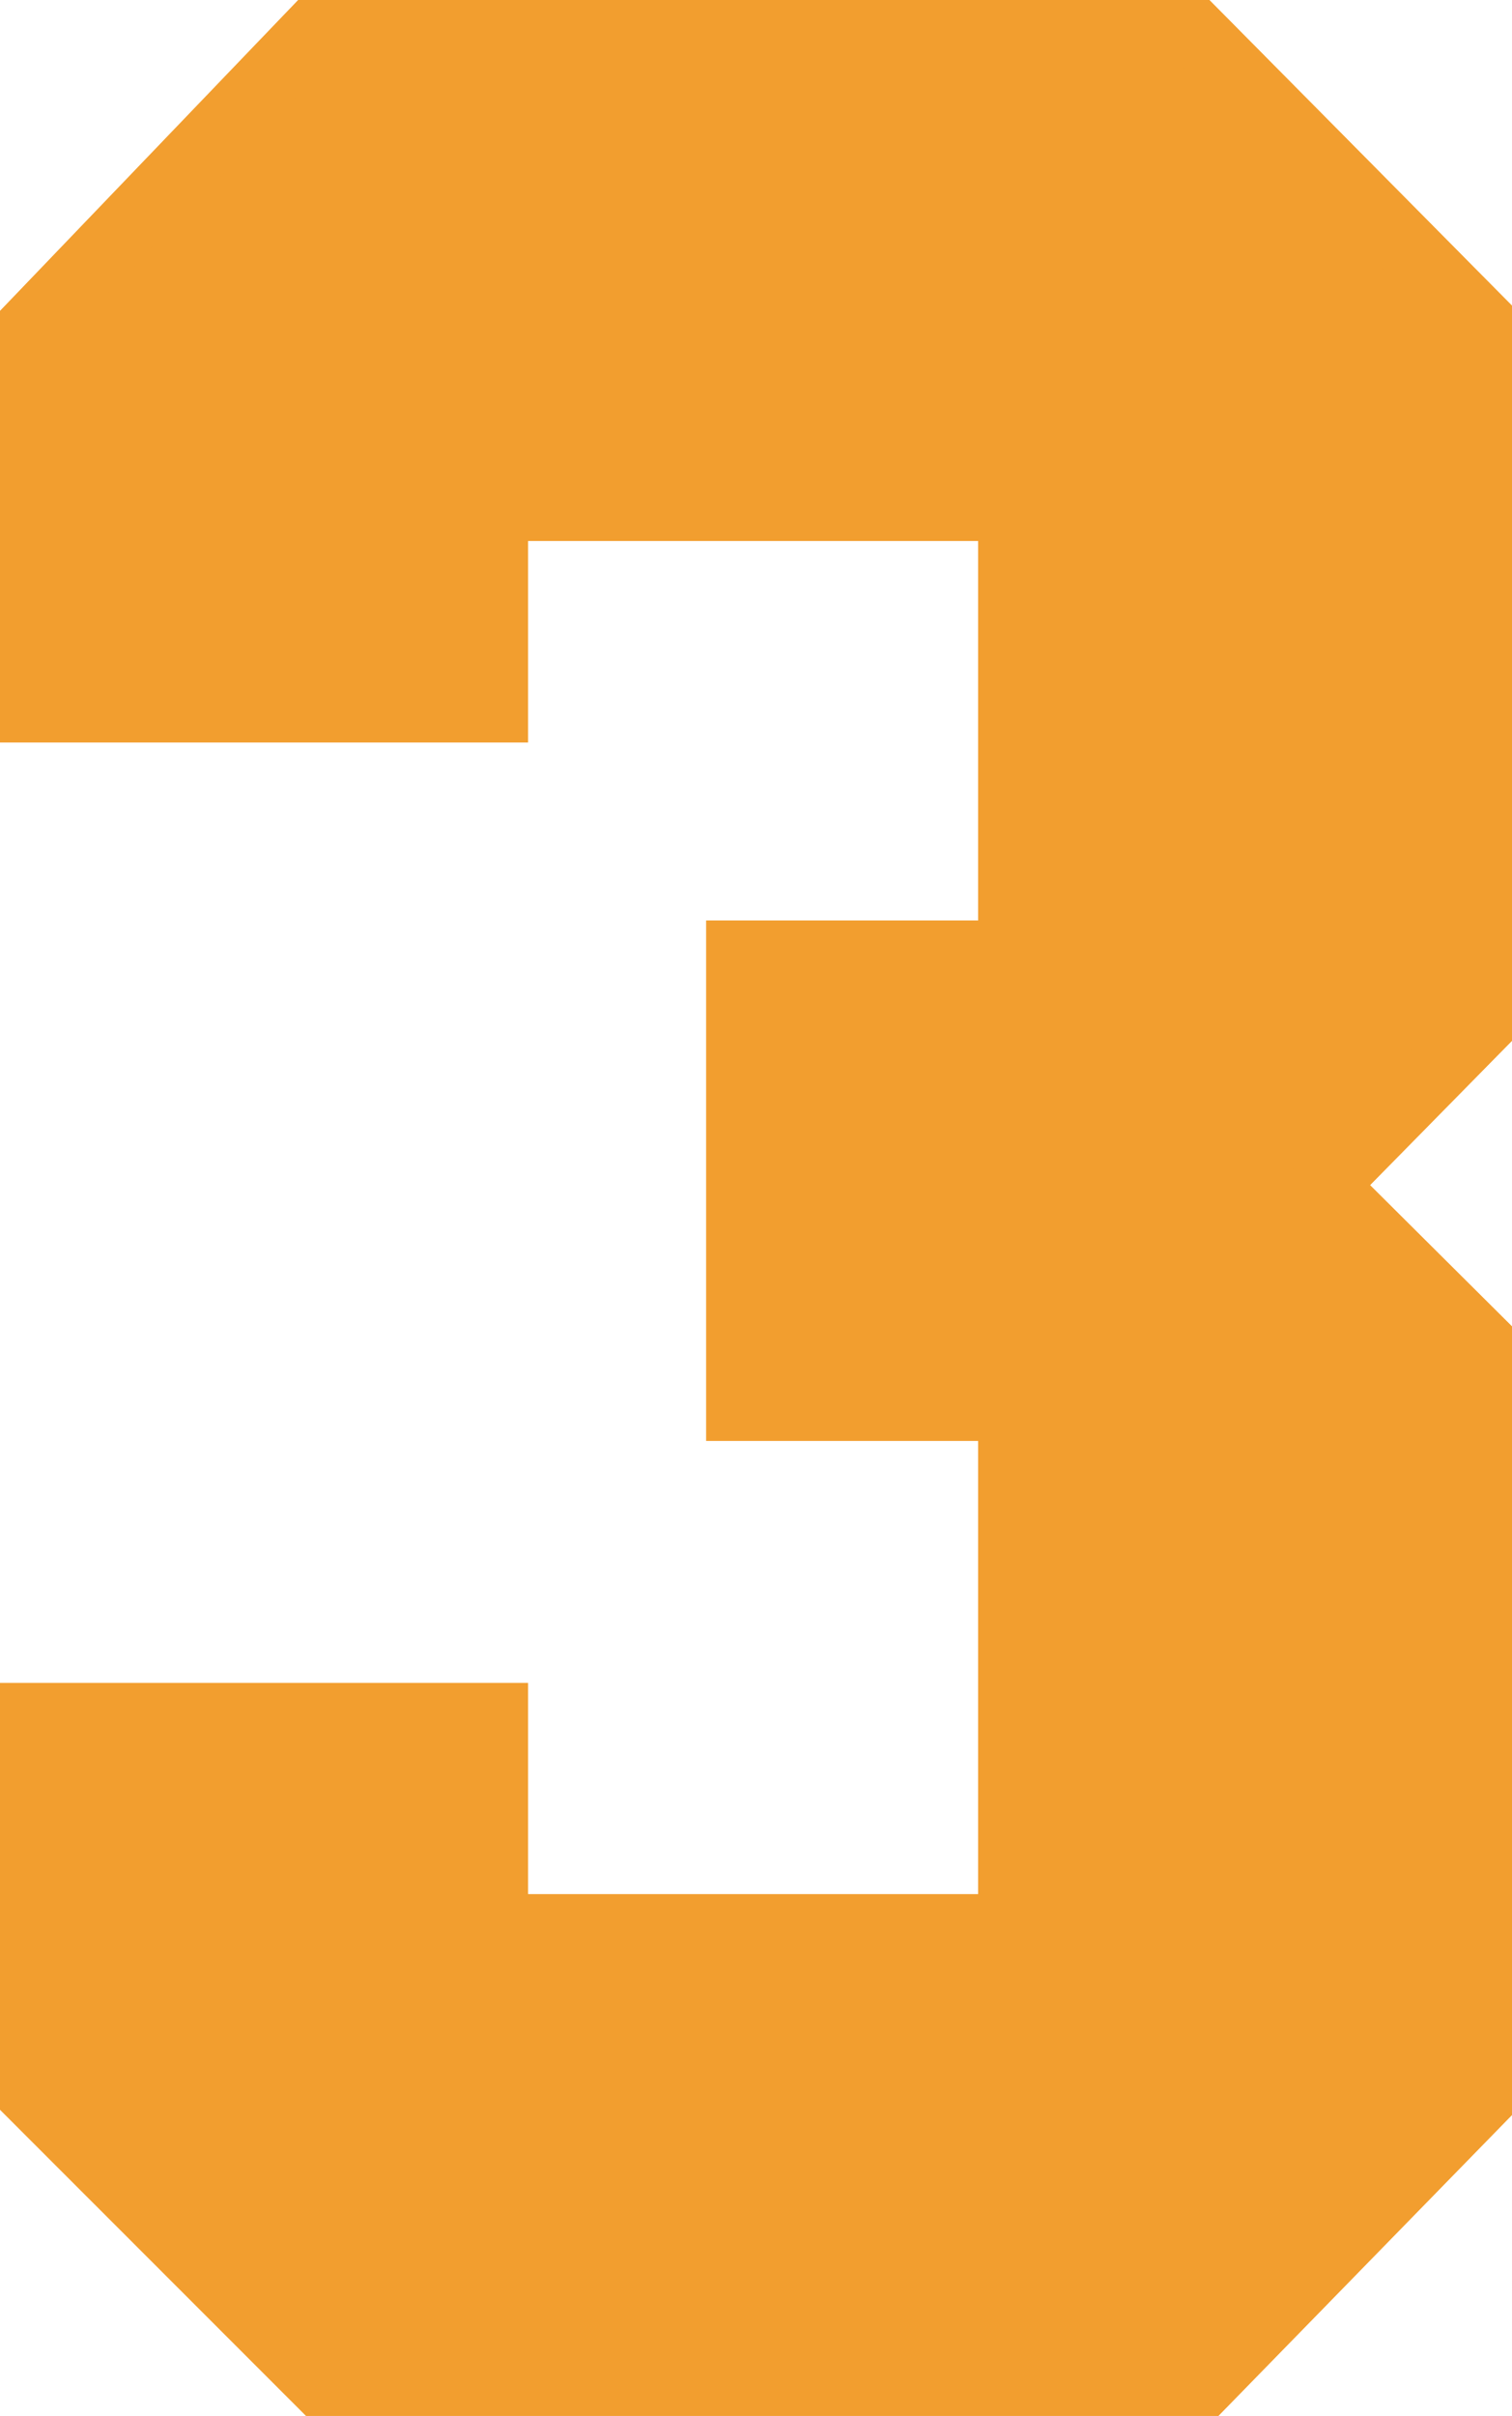<svg width="124" height="198" viewBox="0 0 124 198" fill="none" xmlns="http://www.w3.org/2000/svg">
<g clip-path="url(#clip0_4083_164)">
<path d="M25.097 198L0 172.907V137.92H43.308V155.233H80.216V118.09H57.909V75.438H80.216V44.338H43.308V60.852H0V25.476L24.448 0H99.189L124 25.042V85.305L112.366 97.127L124 108.698V173.341L99.924 198H25.097Z" fill="#F29E2F"/>
<path d="M118.621 110.964L104.746 97.164L118.621 83.076V27.285L96.953 5.422H26.73L5.384 27.669V55.429H37.928V38.92H85.6V80.86H63.293V112.668H85.6V160.656H37.928V143.343H5.384V170.651L27.315 192.582H97.665L118.621 171.121V110.964Z" fill="#F29E2F"/>
</g>
<defs>
<clipPath id="clip0_4083_164">
<rect width="124" height="198" fill="white"/>
</clipPath>
</defs>
</svg>
